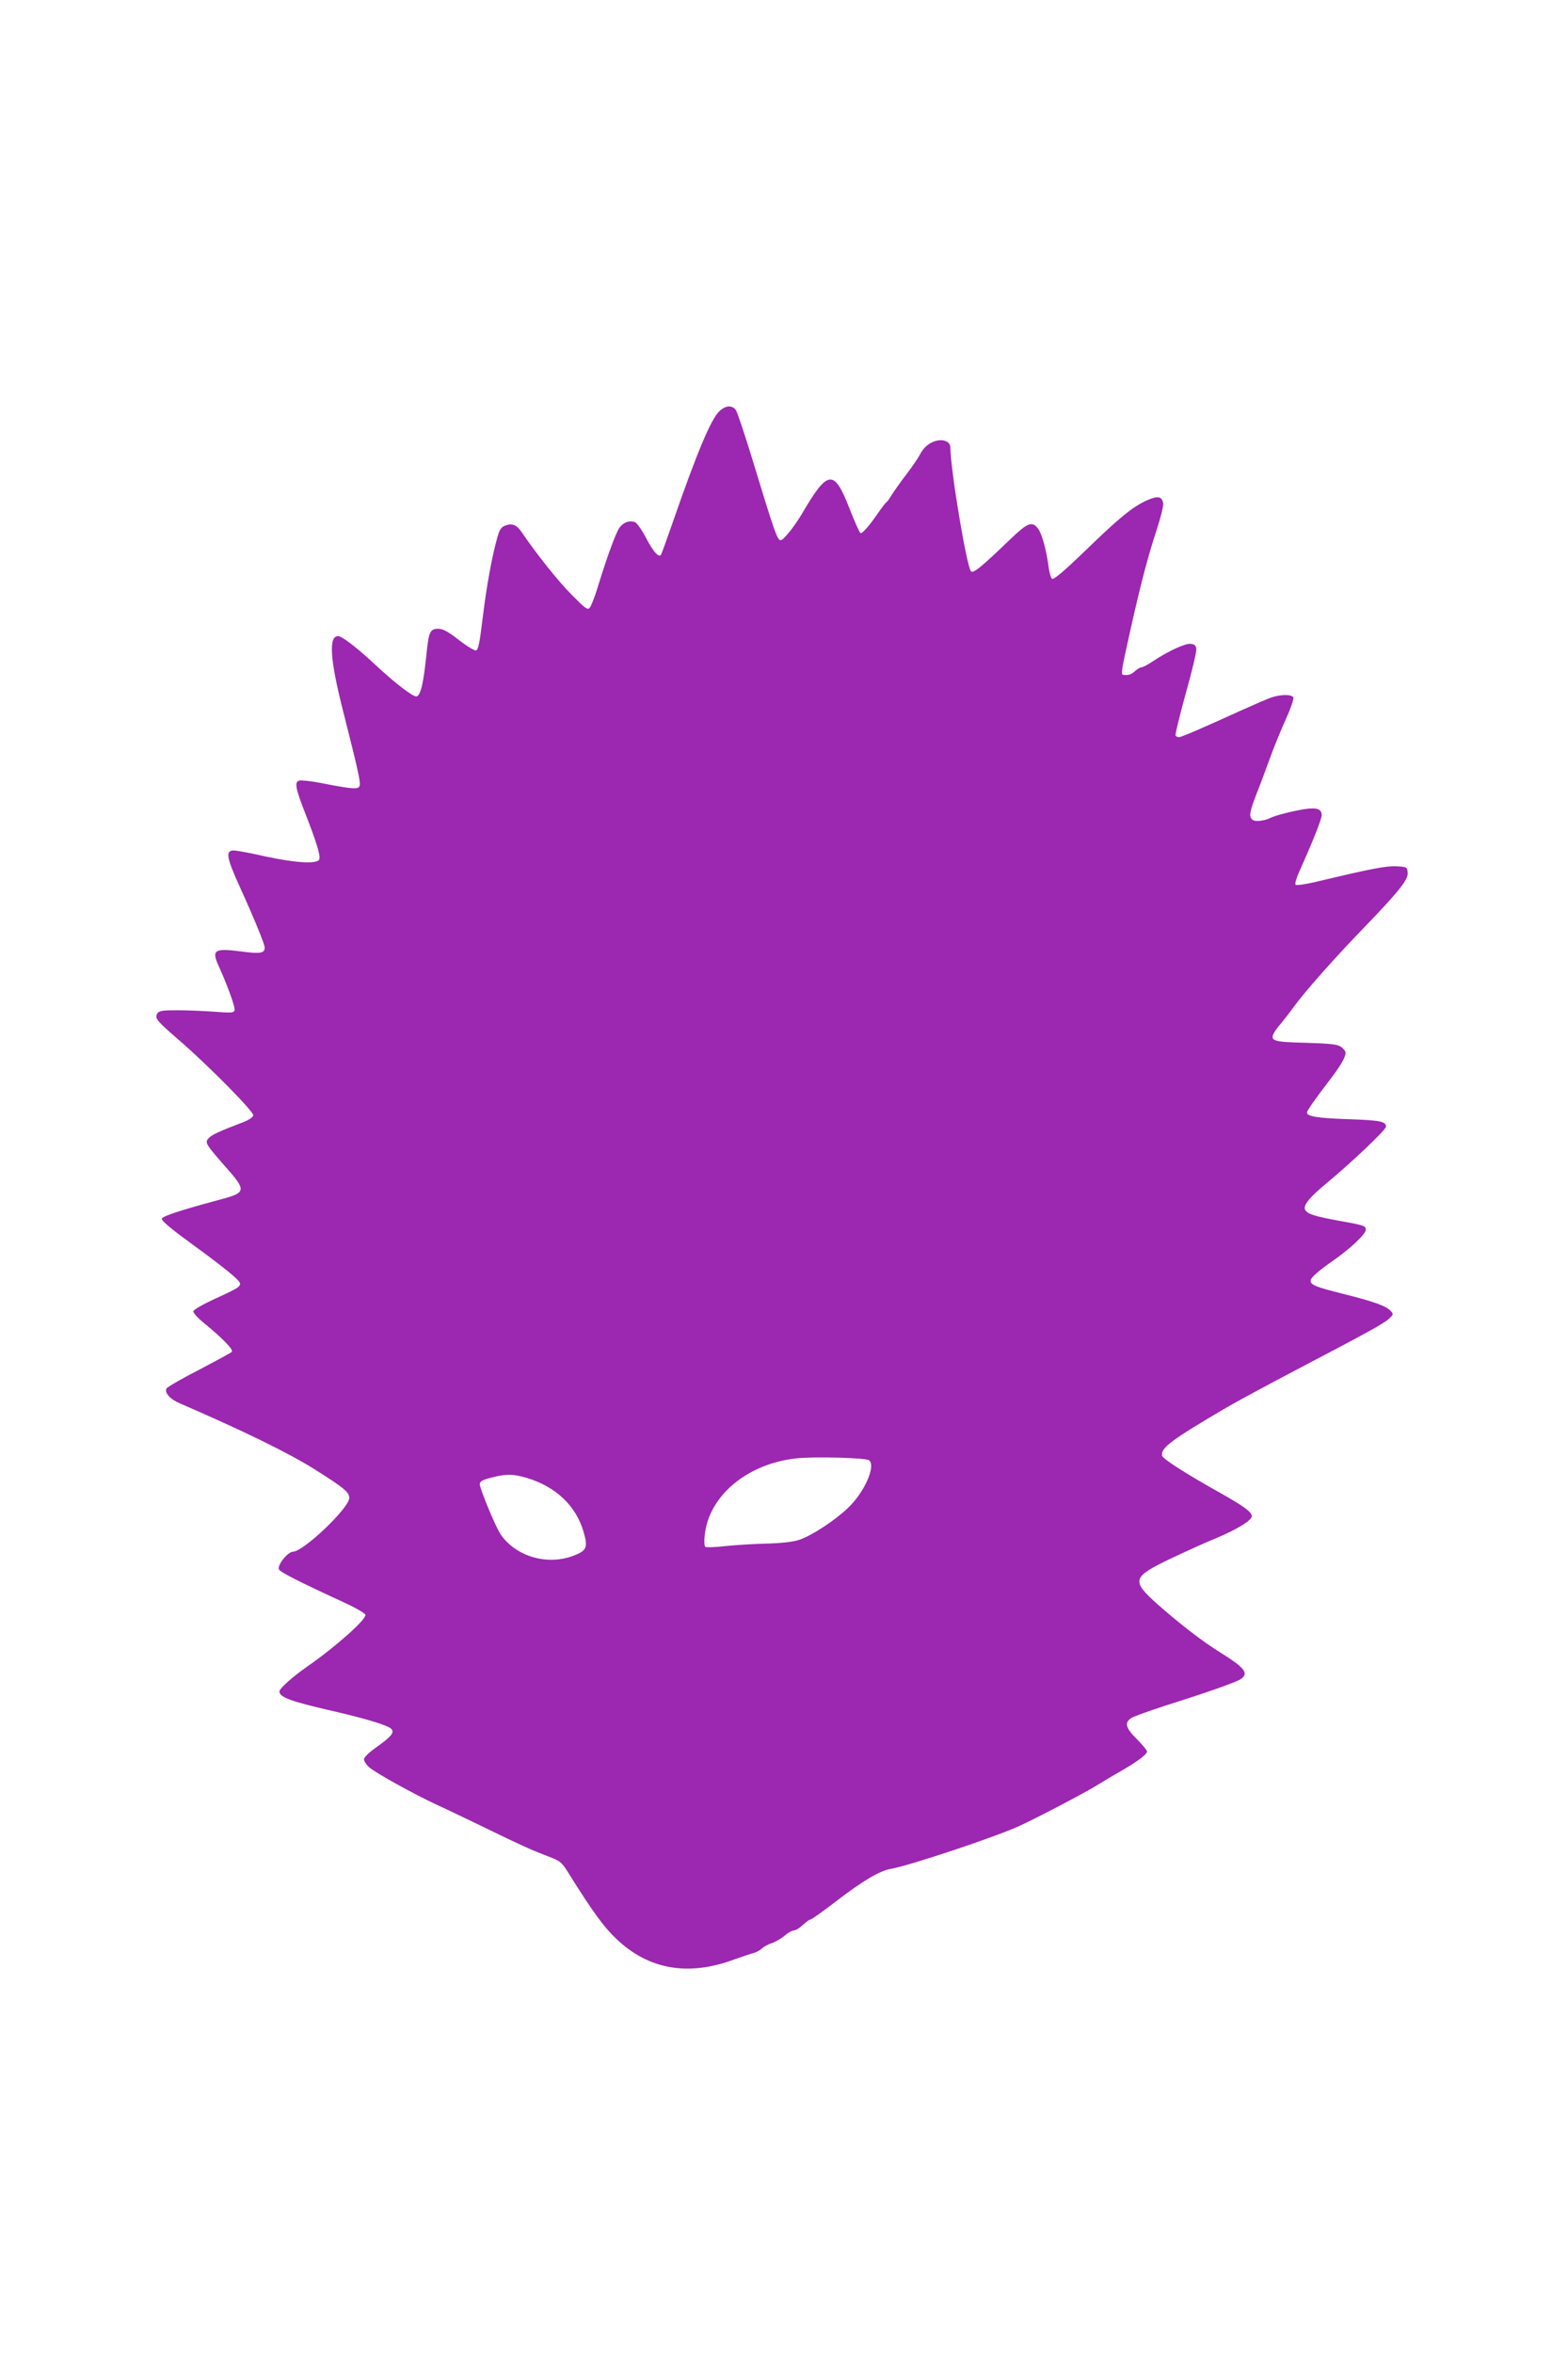<?xml version="1.0" standalone="no"?>
<!DOCTYPE svg PUBLIC "-//W3C//DTD SVG 20010904//EN"
 "http://www.w3.org/TR/2001/REC-SVG-20010904/DTD/svg10.dtd">
<svg version="1.0" xmlns="http://www.w3.org/2000/svg"
 width="853pt" height="1280pt" viewBox="0 0 853 1280"
 preserveAspectRatio="xMidYMid meet">
<g transform="translate(0,1280) scale(0.1,-0.1)"
fill="#9c27b0" stroke="none">
<path d="M3913 10563 c-45 -43 -121 -223 -249 -592 -35 -101 -66 -187 -69
-190 -14 -13 -43 21 -81 94 -23 44 -50 82 -60 85 -30 11 -63 -1 -84 -30 -20
-28 -69 -162 -120 -329 -16 -52 -35 -100 -43 -108 -11 -12 -26 0 -97 72 -74
74 -193 224 -271 339 -27 41 -53 52 -91 37 -21 -8 -31 -22 -42 -63 -29 -101
-59 -264 -80 -438 -17 -139 -24 -175 -37 -178 -8 -1 -51 24 -94 58 -59 46 -86
60 -111 60 -45 0 -52 -17 -65 -147 -15 -148 -31 -217 -53 -221 -18 -4 -118 73
-225 173 -101 94 -181 155 -202 155 -52 0 -44 -126 27 -406 84 -331 97 -392
90 -409 -7 -20 -42 -17 -210 16 -55 11 -108 16 -119 13 -26 -8 -20 -42 36
-184 59 -151 81 -224 74 -244 -10 -27 -127 -20 -290 15 -78 18 -155 32 -172
33 -50 2 -45 -35 31 -201 79 -174 134 -309 134 -327 0 -31 -24 -35 -130 -21
-143 19 -160 8 -121 -78 49 -108 93 -229 87 -243 -5 -13 -20 -14 -108 -7 -57
4 -147 8 -202 8 -83 0 -101 -3 -110 -17 -16 -26 -4 -40 115 -143 160 -138 411
-392 407 -412 -2 -9 -24 -25 -53 -36 -131 -50 -175 -70 -190 -88 -22 -23 -17
-32 95 -159 111 -126 109 -137 -30 -174 -213 -57 -320 -92 -320 -105 0 -13 53
-57 174 -145 149 -108 243 -184 250 -202 8 -21 -8 -31 -134 -88 -65 -30 -116
-59 -118 -68 -2 -8 22 -35 55 -62 105 -86 165 -148 154 -159 -6 -6 -86 -49
-177 -97 -92 -47 -172 -93 -178 -102 -13 -22 19 -59 72 -81 347 -150 592 -270
732 -358 162 -102 190 -125 190 -157 0 -54 -250 -292 -306 -292 -28 0 -86 -72
-77 -96 5 -14 113 -69 348 -177 66 -30 121 -62 123 -70 5 -25 -159 -172 -313
-279 -82 -57 -155 -122 -155 -138 0 -32 63 -55 305 -110 176 -41 289 -76 305
-95 16 -20 -2 -41 -87 -102 -36 -25 -63 -52 -63 -62 0 -9 12 -29 28 -43 29
-28 246 -148 365 -203 40 -18 153 -72 252 -120 226 -110 263 -126 354 -161 73
-28 76 -31 120 -102 124 -198 186 -284 254 -348 175 -167 391 -205 641 -112
45 16 92 32 106 35 13 4 33 14 44 24 10 10 35 24 55 30 20 7 51 25 69 40 18
16 41 29 51 29 10 0 32 14 49 30 18 17 37 30 42 30 6 0 70 46 143 102 141 108
233 163 294 173 102 18 570 174 698 233 98 45 352 178 420 220 28 17 82 50
121 72 95 54 154 97 154 113 0 7 -25 37 -55 67 -60 59 -69 89 -33 114 12 9 94
38 182 67 229 72 387 128 414 145 48 31 26 61 -105 143 -102 63 -222 156 -347
266 -144 129 -138 147 78 250 72 34 181 84 243 109 116 49 193 97 193 119 0
22 -40 52 -160 120 -197 110 -325 192 -328 209 -8 43 49 85 350 262 53 31 220
121 370 200 393 206 487 257 515 284 24 22 24 24 8 42 -24 27 -93 51 -264 94
-143 36 -171 47 -171 70 0 16 41 53 125 111 91 64 175 143 175 166 0 21 -6 24
-145 49 -137 25 -173 37 -185 60 -12 23 23 67 115 143 139 115 325 292 325
309 0 29 -33 35 -217 41 -160 6 -213 15 -213 36 0 10 45 74 121 173 60 78 89
127 89 152 0 9 -12 23 -26 33 -21 13 -57 17 -187 21 -178 4 -199 10 -177 53 7
13 23 35 36 49 12 14 44 55 71 92 62 85 223 267 379 428 192 199 246 266 242
303 -3 31 -4 32 -61 35 -56 3 -139 -13 -436 -84 -60 -14 -108 -21 -113 -16 -5
5 5 38 23 78 69 153 119 278 119 300 0 34 -26 43 -93 33 -68 -11 -158 -34
-184 -47 -33 -17 -85 -23 -99 -11 -21 17 -17 41 22 142 20 50 53 139 74 197
21 58 59 151 85 208 26 57 44 110 41 118 -7 18 -68 18 -121 0 -22 -8 -96 -40
-165 -71 -204 -93 -324 -145 -337 -145 -6 0 -14 4 -18 9 -3 5 22 107 55 227
34 120 60 230 58 244 -2 19 -10 26 -30 28 -29 4 -122 -39 -205 -94 -28 -19
-57 -34 -64 -34 -7 0 -22 -9 -33 -19 -20 -19 -37 -25 -64 -22 -16 1 -13 17 39
251 56 250 95 397 141 537 22 67 38 132 36 144 -6 40 -30 44 -92 16 -77 -36
-144 -90 -336 -276 -115 -111 -169 -156 -177 -149 -6 5 -14 32 -18 61 -12 93
-36 180 -56 209 -33 46 -57 37 -155 -57 -157 -151 -200 -186 -212 -172 -24 29
-111 552 -112 674 0 27 -31 44 -68 37 -42 -7 -77 -35 -99 -79 -8 -16 -41 -64
-72 -105 -32 -41 -67 -92 -80 -112 -12 -20 -25 -38 -29 -40 -4 -2 -24 -28 -45
-58 -45 -66 -83 -110 -95 -110 -5 0 -32 61 -61 135 -84 215 -117 212 -258 -29
-41 -69 -98 -141 -115 -144 -18 -4 -34 41 -153 433 -42 138 -83 260 -91 273
-20 30 -56 28 -91 -5z m815 -5706 c38 -30 -25 -174 -115 -259 -76 -72 -201
-153 -267 -174 -32 -11 -98 -18 -180 -20 -72 -2 -172 -8 -224 -14 -51 -6 -98
-7 -104 -4 -7 4 -8 29 -4 65 22 214 233 389 501 417 100 10 376 3 393 -11z
m-1861 -96 c158 -48 267 -152 308 -294 24 -83 17 -101 -53 -128 -143 -56 -316
-6 -399 116 -26 38 -113 248 -113 272 0 16 16 25 75 39 72 18 112 16 182 -5z"/>
</g>
</svg>
